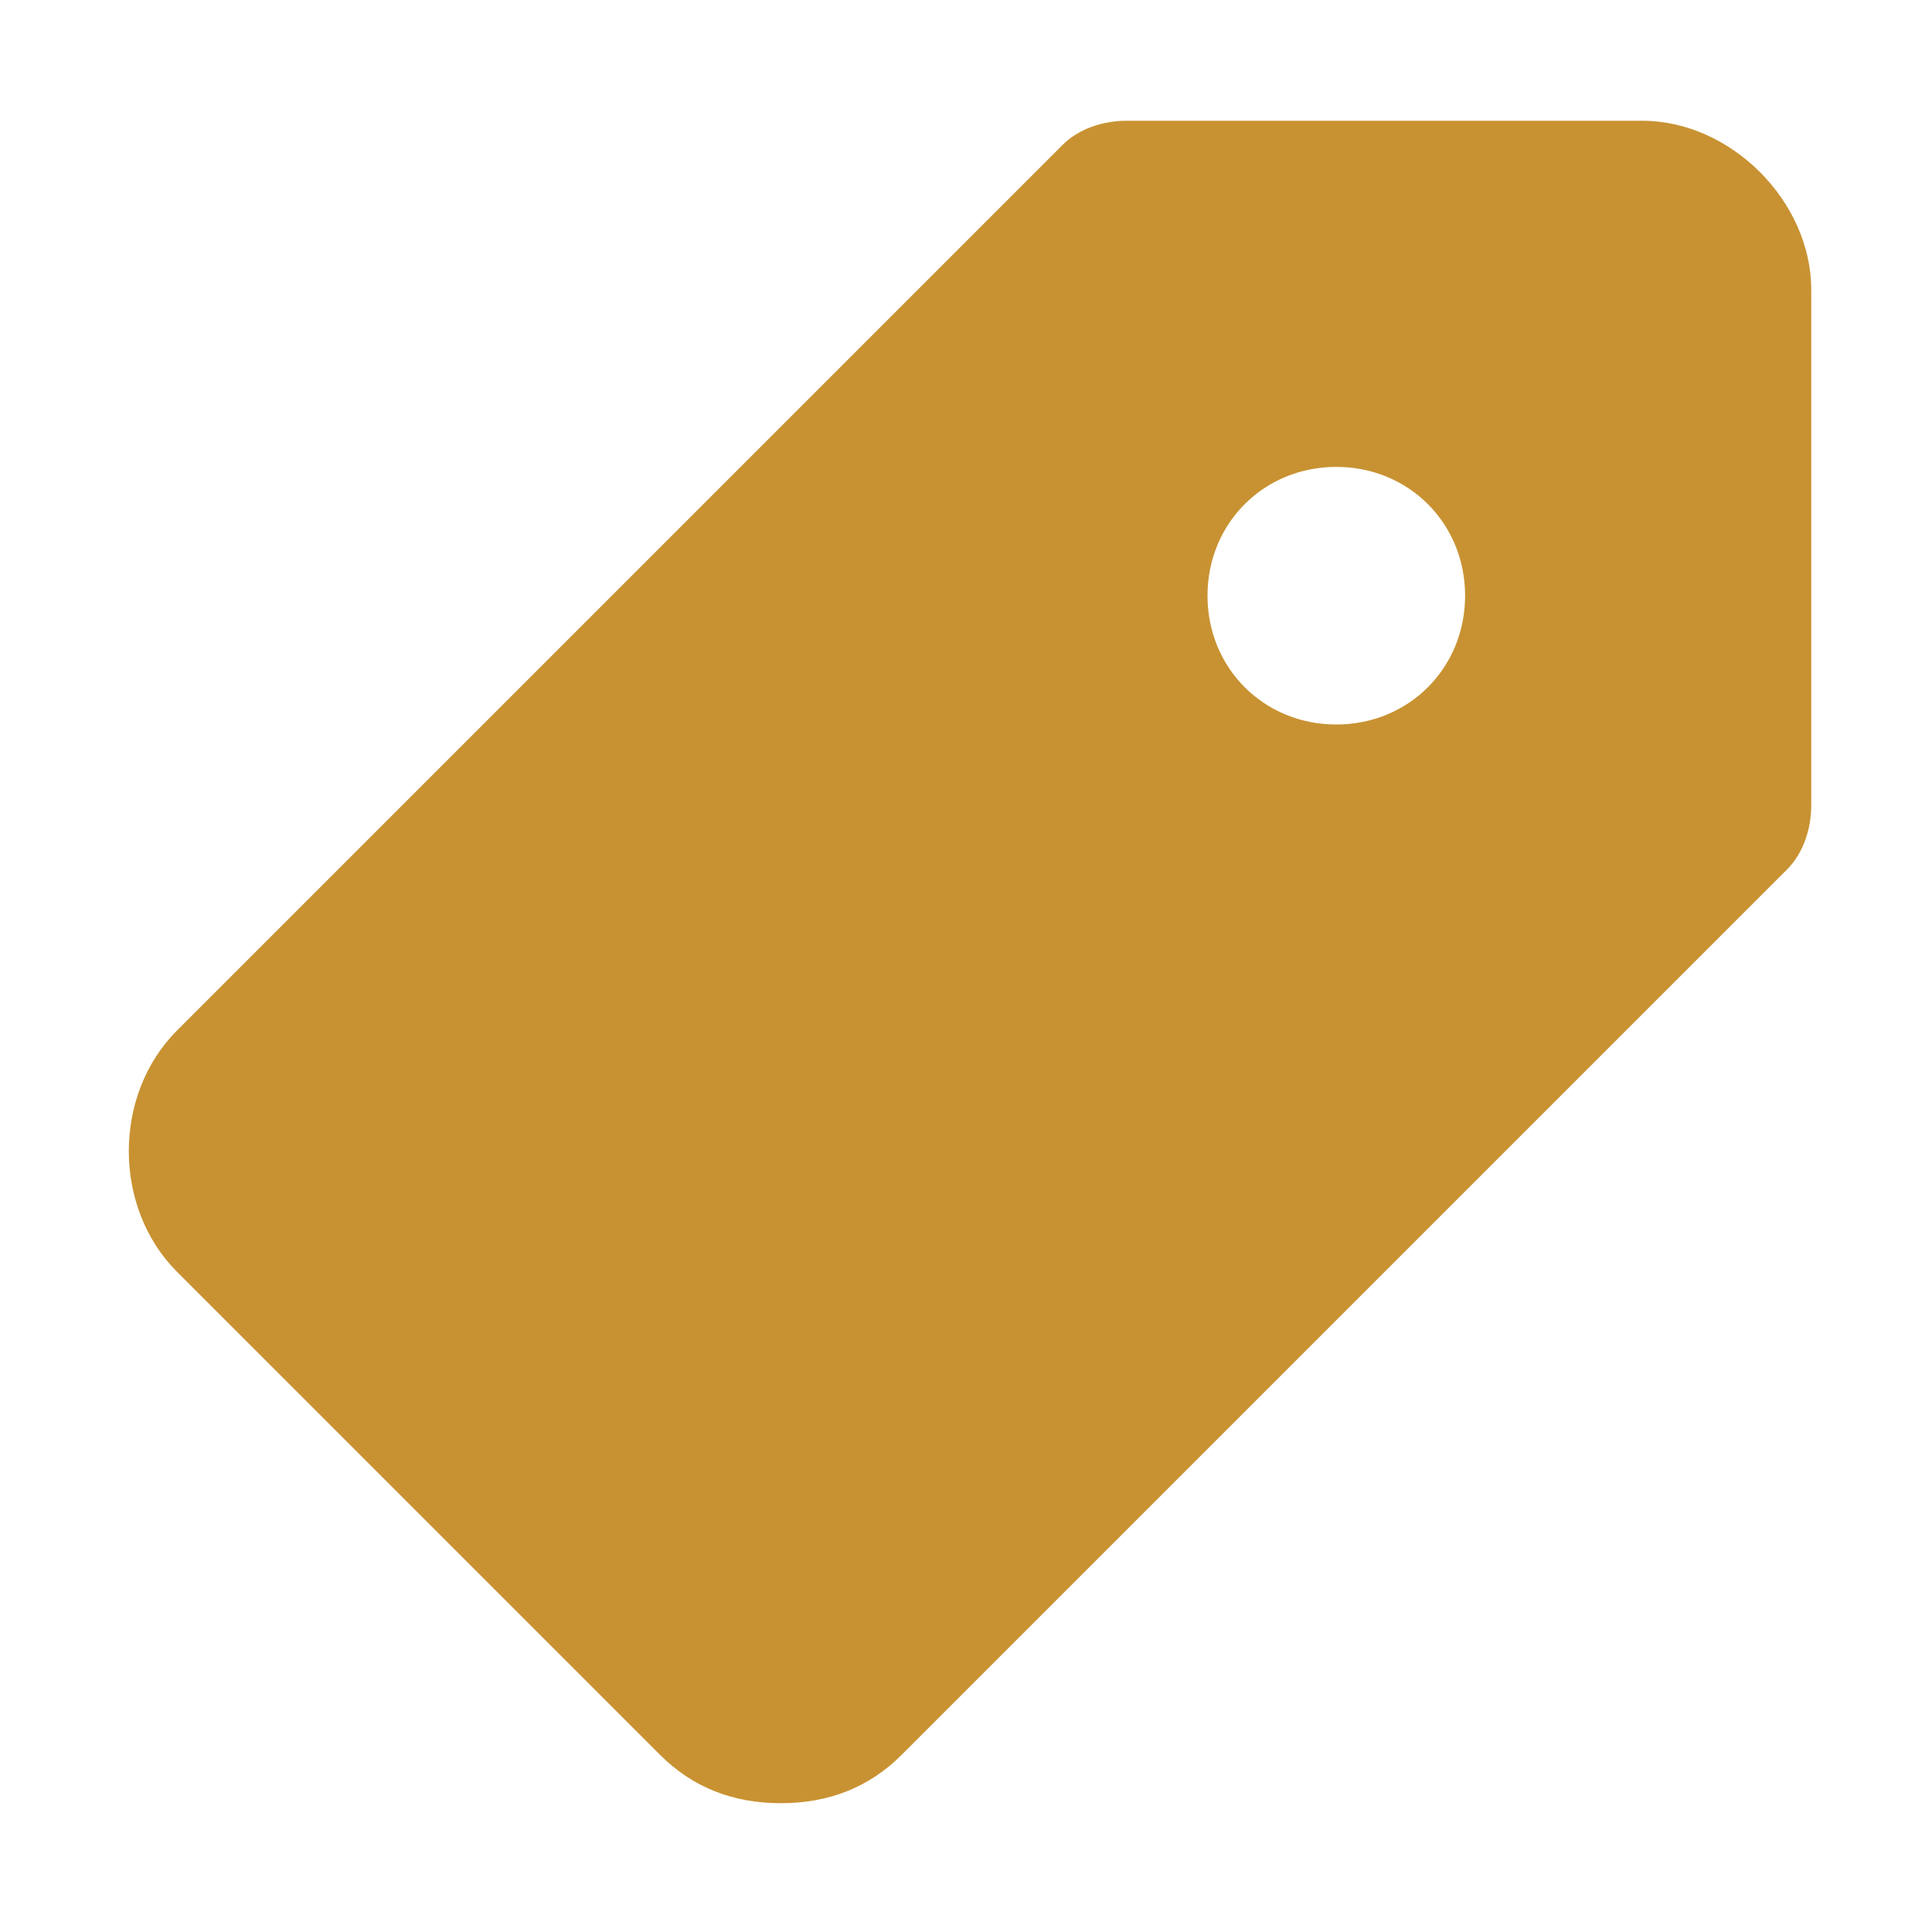 <?xml version="1.0" encoding="utf-8"?>
<!-- Generator: Adobe Illustrator 24.3.0, SVG Export Plug-In . SVG Version: 6.00 Build 0)  -->
<svg version="1.1" id="Layer_1" xmlns="http://www.w3.org/2000/svg" xmlns:xlink="http://www.w3.org/1999/xlink" x="0px" y="0px"
	 viewBox="0 0 24 24" style="enable-background:new 0 0 24 24;" xml:space="preserve">
<style type="text/css">
	.st0{fill:#C89232;}
</style>
<path class="st0" d="M20.4,1.5h-6.4c-0.3,0-0.6,0.1-0.8,0.3l-11,11c-0.8,0.8-0.8,2.2,0,3c0,0,0,0,0,0l6,6c0.4,0.4,0.9,0.6,1.5,0.6
	l0,0c0.6,0,1.1-0.2,1.5-0.6l11-11c0.2-0.2,0.3-0.5,0.3-0.8V3.6C22.5,2.5,21.5,1.5,20.4,1.5z M16.6,9C15.7,9,15,8.3,15,7.4
	c0-0.9,0.7-1.6,1.6-1.6c0.9,0,1.6,0.7,1.6,1.6C18.2,8.3,17.5,9,16.6,9z"/>
</svg>
